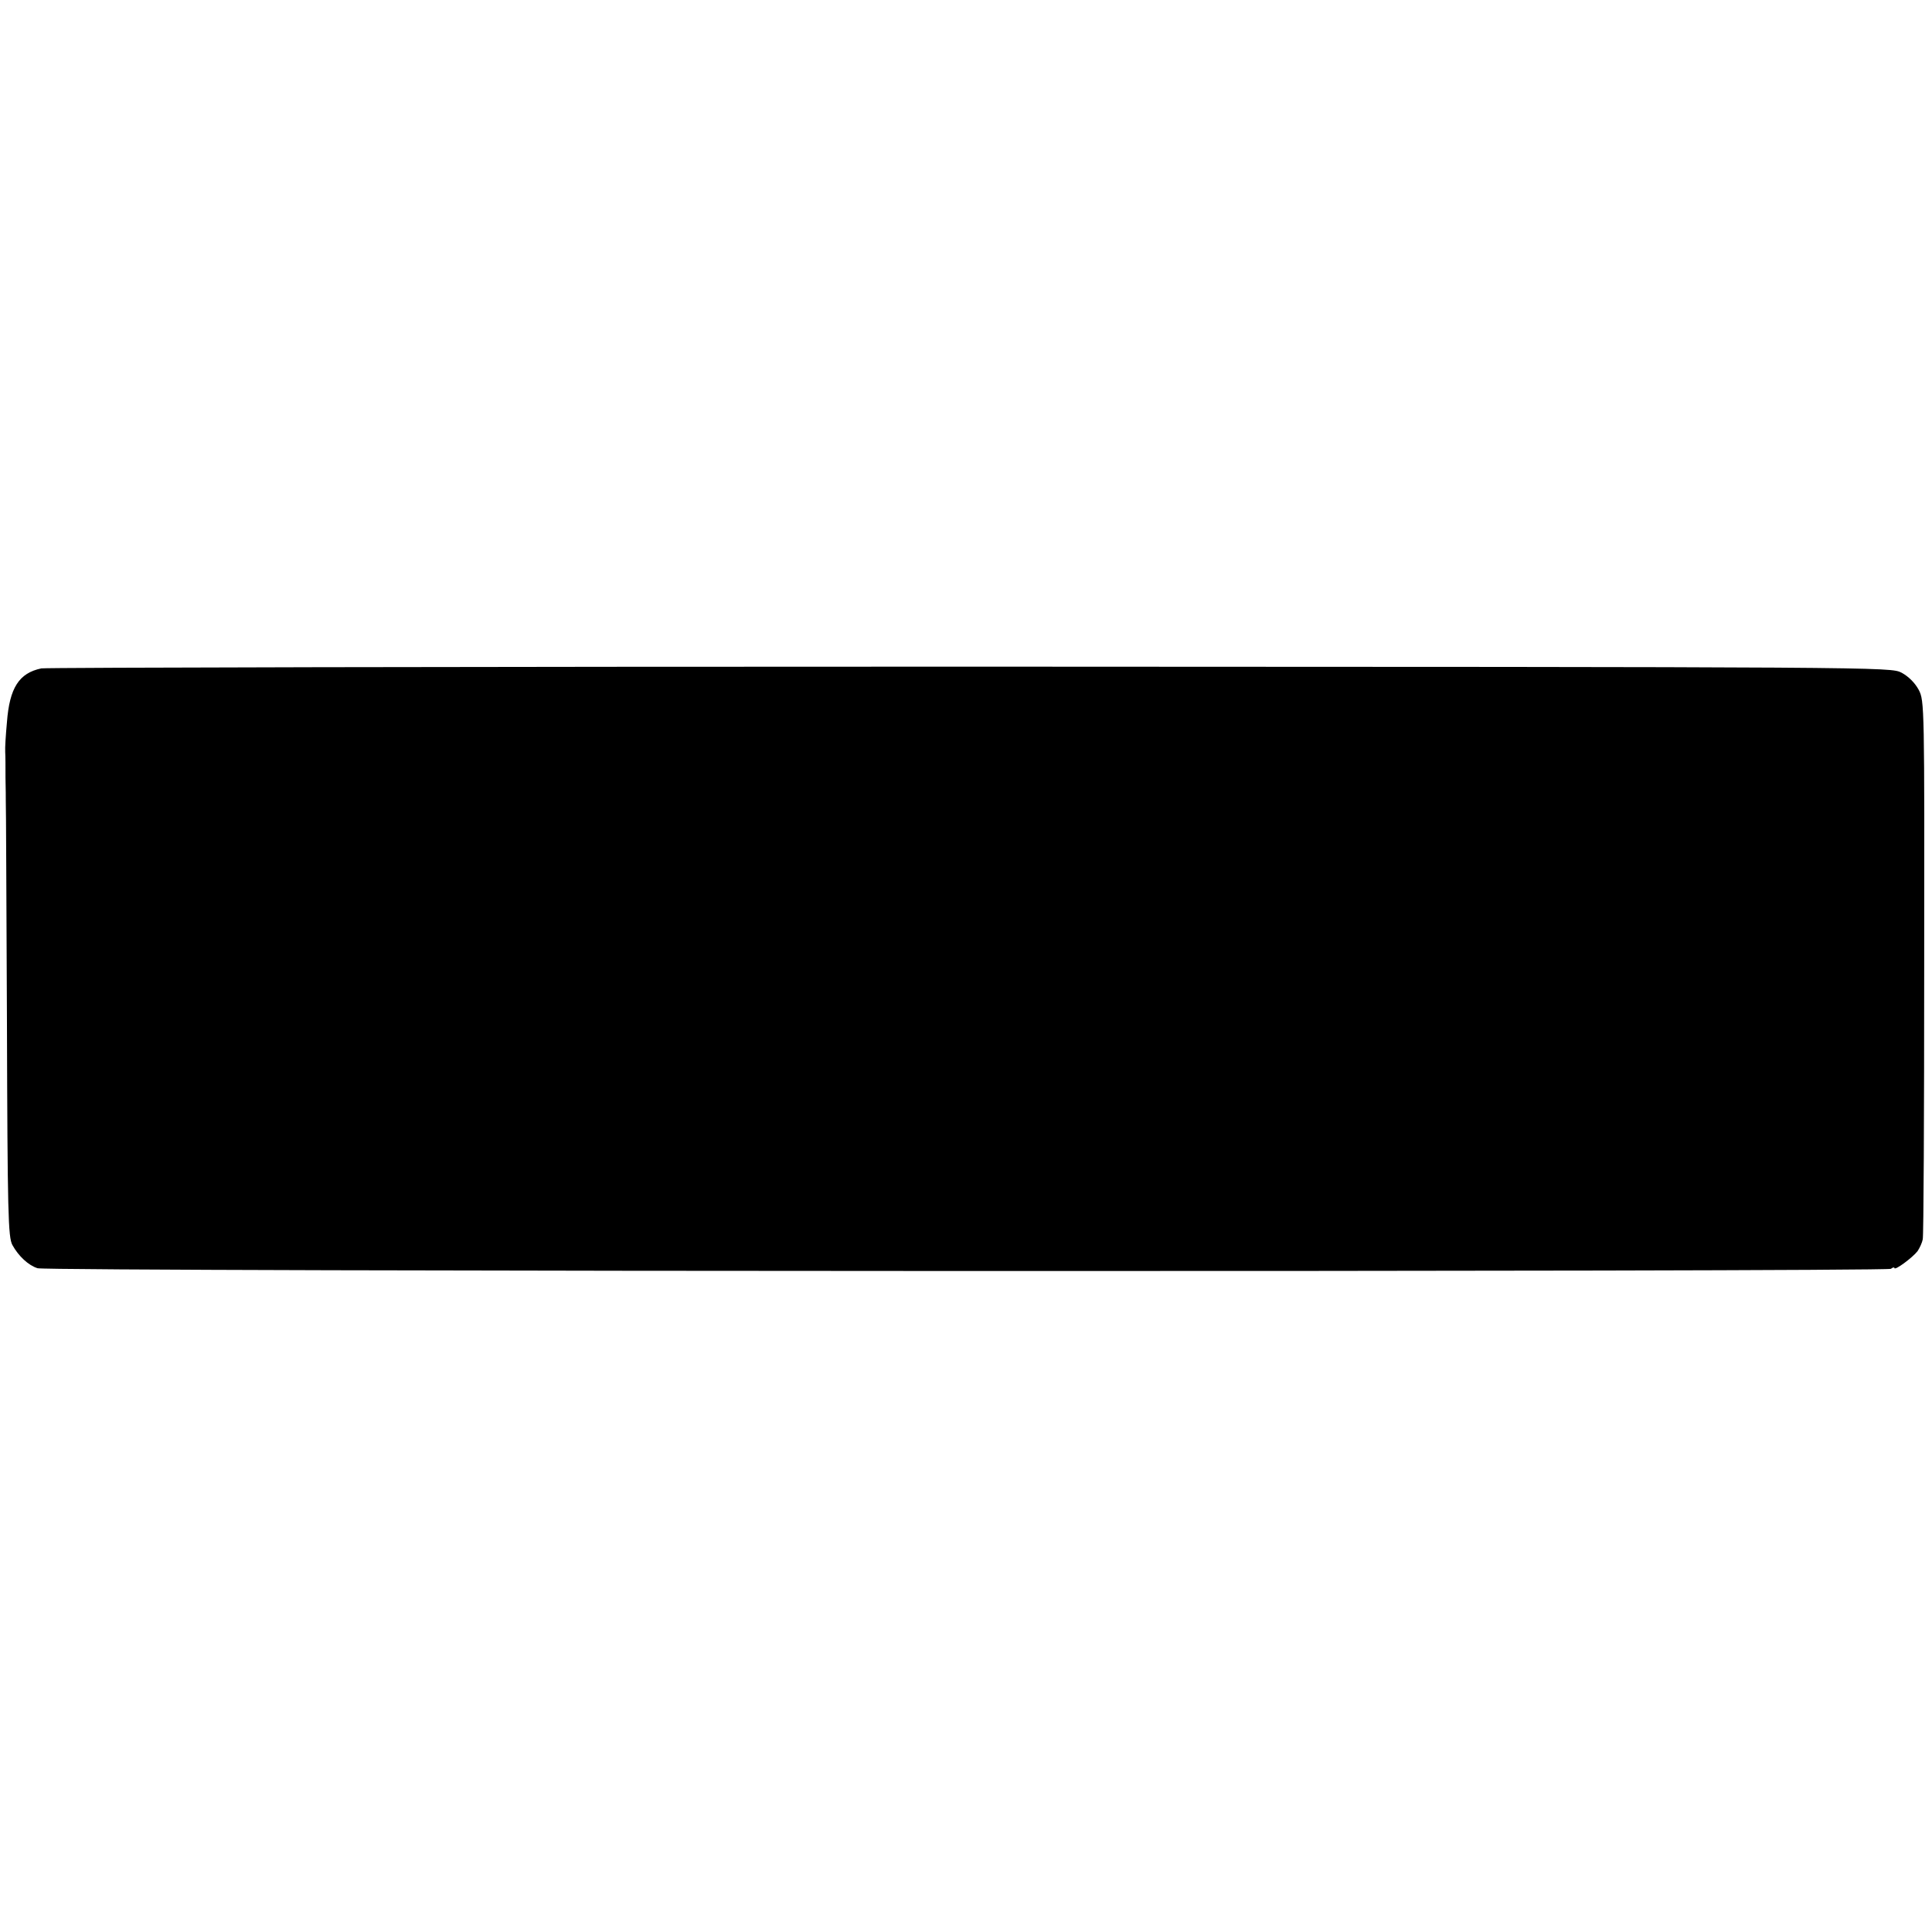 <?xml version="1.0" standalone="no"?>
<!DOCTYPE svg PUBLIC "-//W3C//DTD SVG 20010904//EN"
 "http://www.w3.org/TR/2001/REC-SVG-20010904/DTD/svg10.dtd">
<svg version="1.0" xmlns="http://www.w3.org/2000/svg"
 width="668pt" height="668pt" viewBox="0 0 668 668"
 preserveAspectRatio="xMidYMid meet">
<g transform="translate(0,668) scale(0.1,-0.1)"
fill="#000000" stroke="none">
<path d="M143 4369 c-77 -16 -110 -67 -119 -186 -4 -43 -7 -89 -6 -103 1 -14
1 -54 1 -90 1 -36 1 -72 1 -80 1 -8 2 -350 4 -760 2 -666 4 -748 19 -775 21
-38 55 -70 87 -80 35 -12 6392 -13 6408 -2 6 5 12 6 12 3 0 -11 63 36 80 58 8
12 16 30 18 41 3 11 5 434 5 940 1 905 1 922 -19 960 -13 24 -35 46 -59 59
-39 20 -44 20 -3222 21 -1750 0 -3195 -3 -3210 -6z"/>
</g>
</svg>
